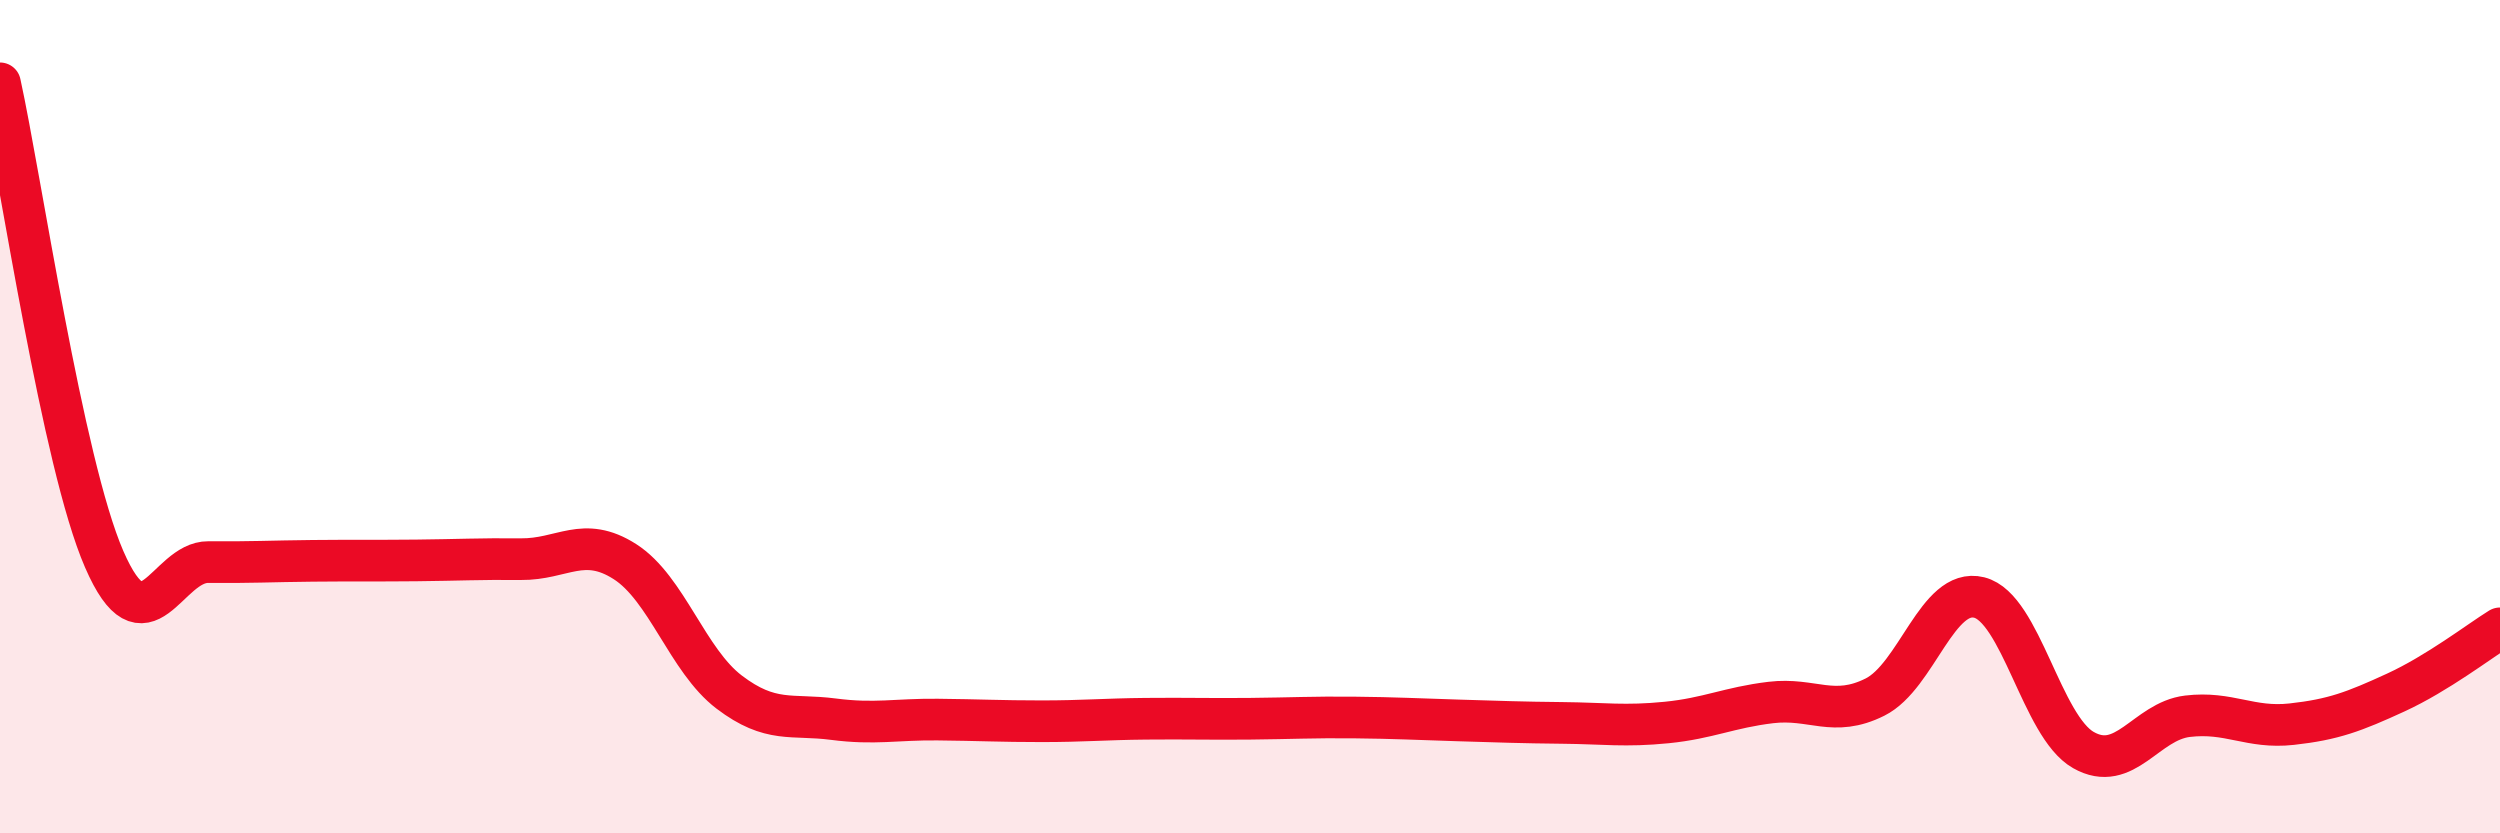 
    <svg width="60" height="20" viewBox="0 0 60 20" xmlns="http://www.w3.org/2000/svg">
      <path
        d="M 0,2 C 0.5,4.28 1.5,11.12 2.5,13.42 C 3.5,15.72 4,13.48 5,13.49 C 6,13.5 6.5,13.47 7.5,13.46 C 8.5,13.45 9,13.46 10,13.45 C 11,13.44 11.5,13.41 12.5,13.42 C 13.5,13.43 14,12.84 15,13.48 C 16,14.12 16.5,15.85 17.5,16.61 C 18.5,17.37 19,17.13 20,17.26 C 21,17.39 21.5,17.26 22.5,17.27 C 23.5,17.28 24,17.31 25,17.31 C 26,17.31 26.5,17.26 27.5,17.25 C 28.5,17.24 29,17.26 30,17.25 C 31,17.24 31.5,17.21 32.5,17.22 C 33.5,17.23 34,17.26 35,17.29 C 36,17.32 36.5,17.34 37.5,17.35 C 38.5,17.36 39,17.44 40,17.34 C 41,17.24 41.5,16.98 42.5,16.86 C 43.5,16.74 44,17.23 45,16.73 C 46,16.23 46.5,14.09 47.5,14.34 C 48.5,14.59 49,17.43 50,18 C 51,18.57 51.5,17.31 52.5,17.19 C 53.5,17.07 54,17.49 55,17.38 C 56,17.27 56.5,17.08 57.5,16.62 C 58.5,16.16 59.5,15.39 60,15.08L60 20L0 20Z"
        fill="#EB0A25"
        opacity="0.1"
        stroke-linecap="round"
        stroke-linejoin="round"
      />
      <path
        d="M 0,2 C 0.5,4.28 1.5,11.12 2.5,13.42 C 3.5,15.72 4,13.48 5,13.49 C 6,13.5 6.5,13.47 7.5,13.46 C 8.5,13.45 9,13.46 10,13.45 C 11,13.44 11.5,13.41 12.5,13.42 C 13.5,13.43 14,12.84 15,13.48 C 16,14.12 16.5,15.85 17.5,16.61 C 18.5,17.37 19,17.13 20,17.26 C 21,17.39 21.5,17.26 22.5,17.27 C 23.5,17.28 24,17.31 25,17.31 C 26,17.31 26.5,17.26 27.5,17.25 C 28.5,17.24 29,17.26 30,17.25 C 31,17.24 31.5,17.21 32.5,17.22 C 33.5,17.23 34,17.26 35,17.29 C 36,17.32 36.5,17.34 37.5,17.35 C 38.5,17.36 39,17.44 40,17.34 C 41,17.24 41.5,16.98 42.5,16.86 C 43.5,16.74 44,17.23 45,16.73 C 46,16.23 46.5,14.09 47.5,14.34 C 48.5,14.59 49,17.43 50,18 C 51,18.57 51.5,17.31 52.5,17.19 C 53.5,17.07 54,17.49 55,17.38 C 56,17.27 56.5,17.08 57.5,16.62 C 58.5,16.16 59.5,15.39 60,15.08"
        stroke="#EB0A25"
        stroke-width="1"
        fill="none"
        stroke-linecap="round"
        stroke-linejoin="round"
      />
    </svg>
  